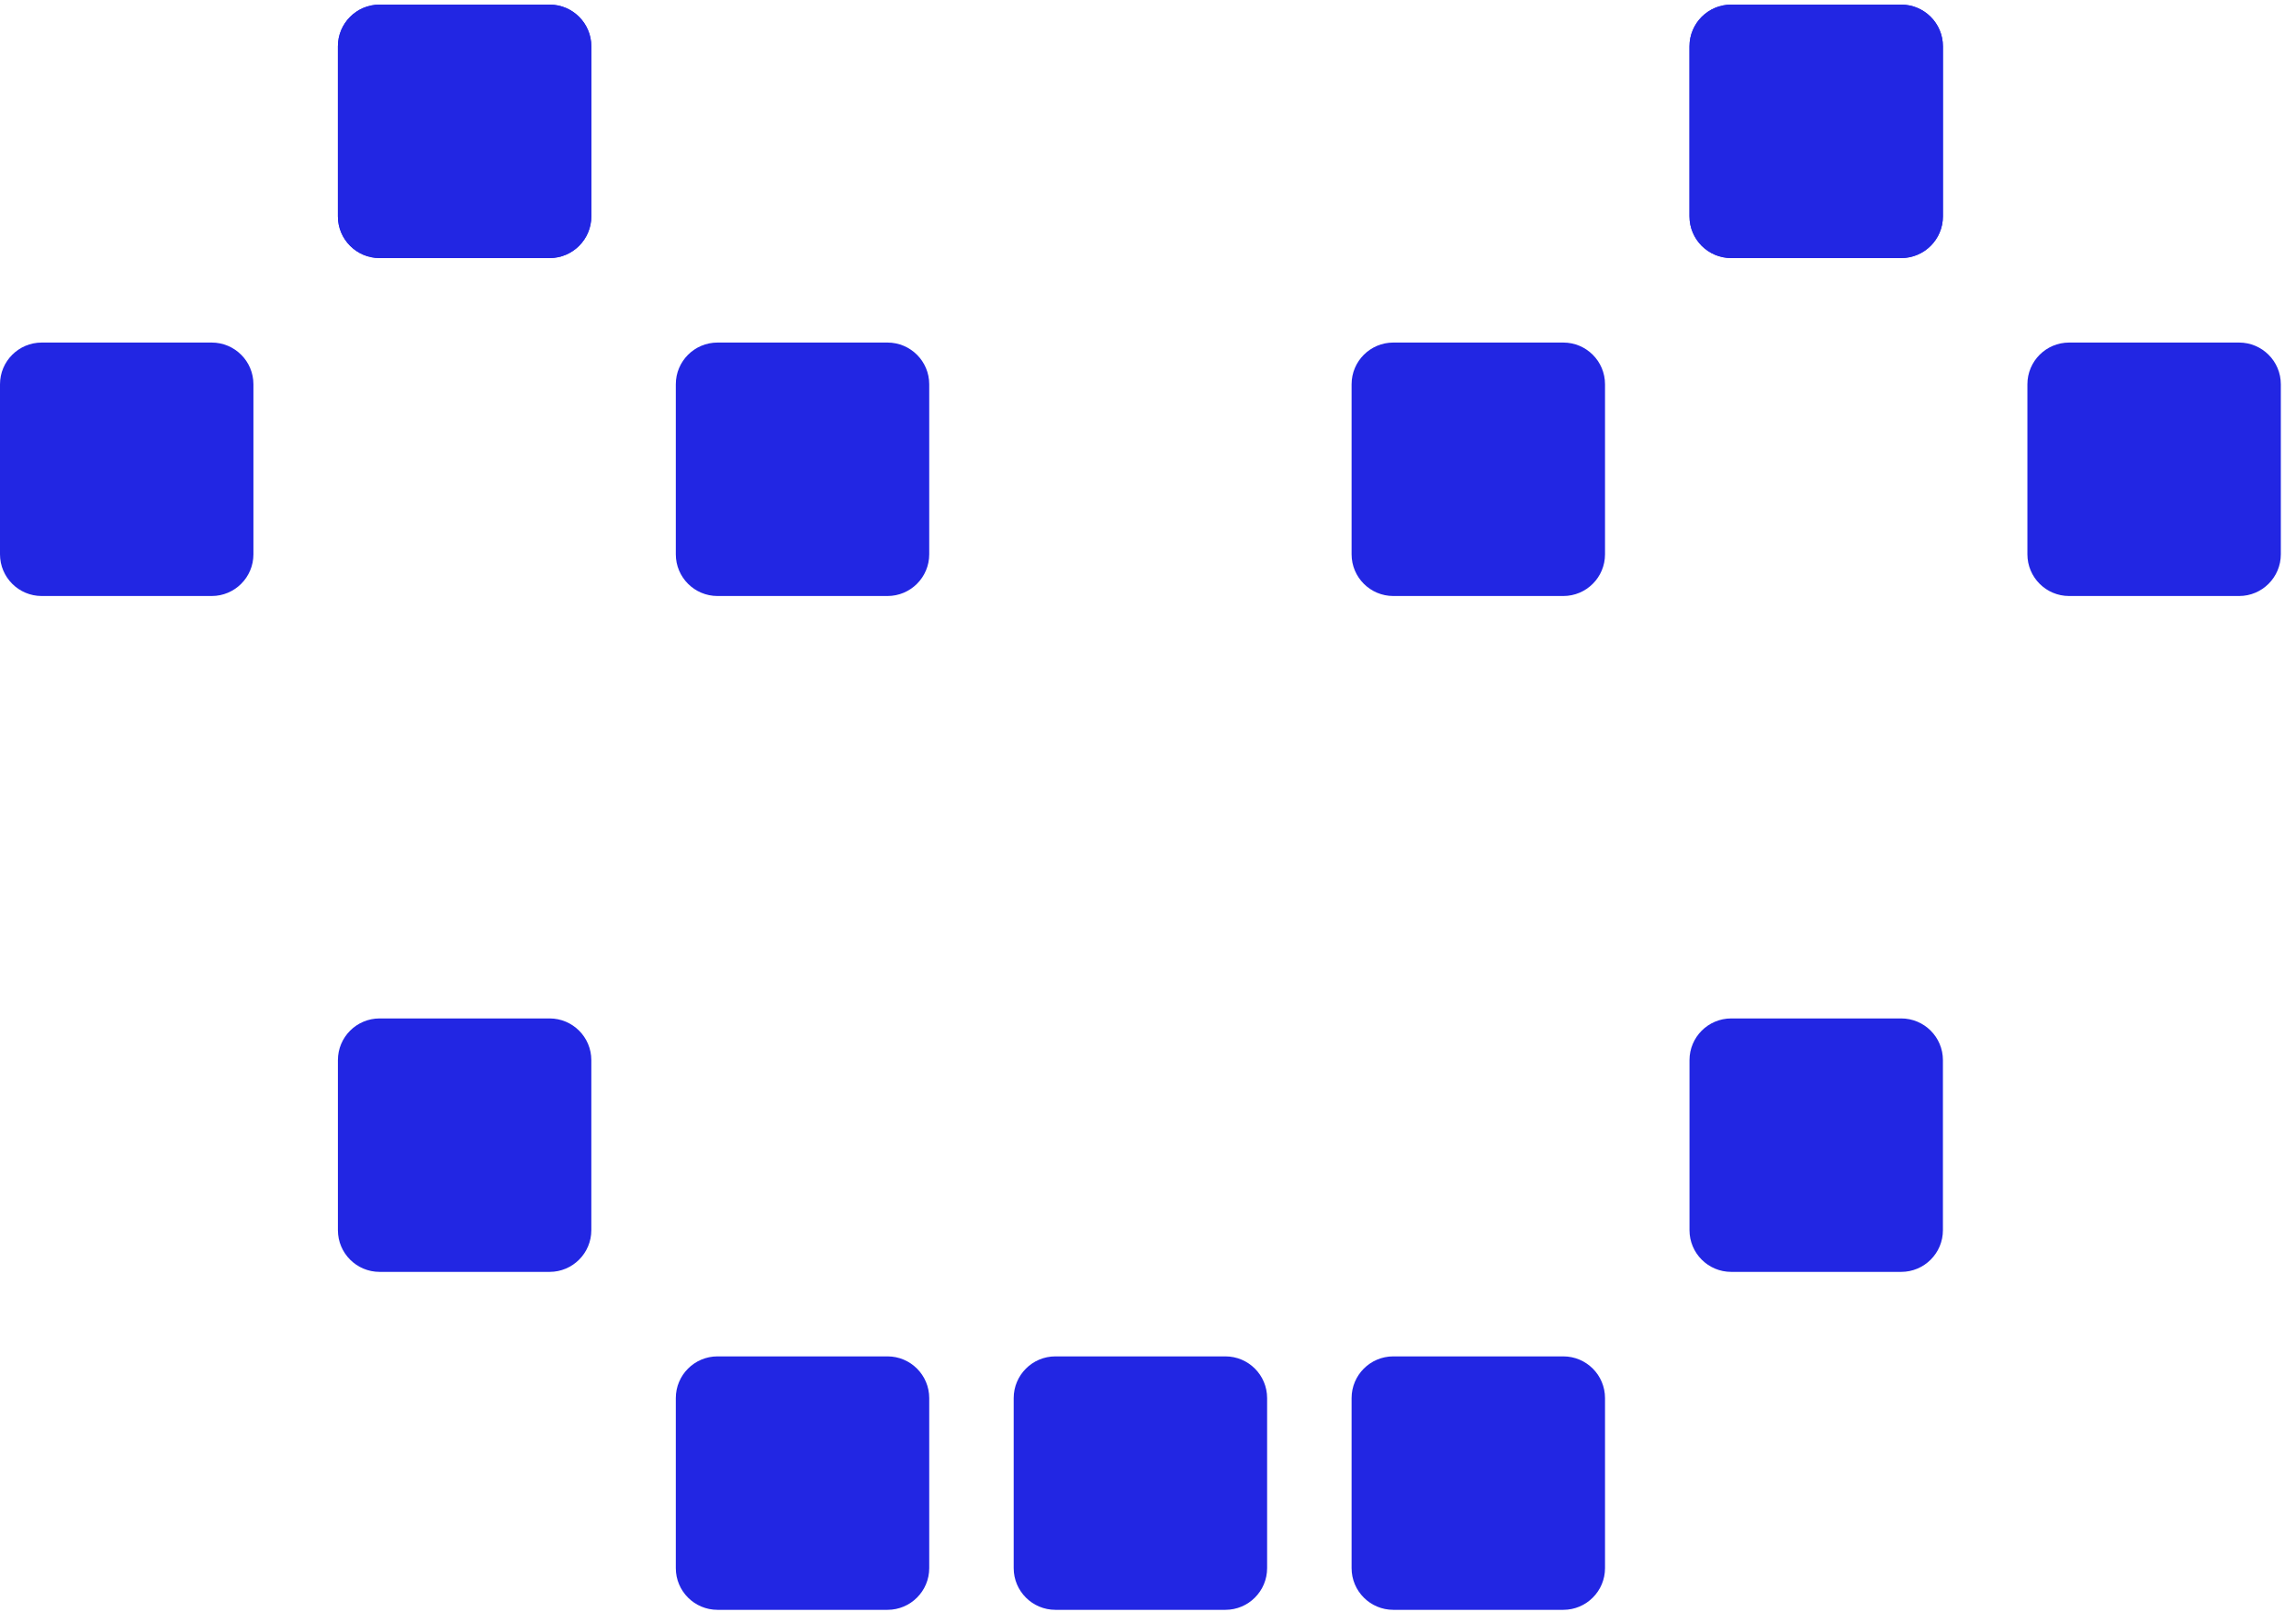 <?xml version="1.0" encoding="UTF-8"?> <svg xmlns="http://www.w3.org/2000/svg" width="141" height="99" viewBox="0 0 141 99" fill="none"><path d="M96.004 83.286C97.419 83.286 98.566 84.433 98.566 85.849V96.287C98.566 97.702 97.419 98.849 96.004 98.849H85.565C84.15 98.849 83.003 97.702 83.003 96.287L83.003 85.849C83.003 84.433 84.15 83.286 85.565 83.286L96.004 83.286Z" fill="#2226E3"></path><path d="M116.754 62.535C118.17 62.535 119.317 63.682 119.317 65.097V75.536C119.317 76.951 118.17 78.098 116.754 78.098H106.316C104.901 78.098 103.754 76.951 103.754 75.536L103.754 65.097C103.754 63.682 104.901 62.535 106.316 62.535L116.754 62.535Z" fill="#2226E3"></path><path d="M75.253 83.286C76.668 83.286 77.815 84.433 77.815 85.849V96.287C77.815 97.702 76.668 98.849 75.253 98.849H64.815C63.399 98.849 62.252 97.702 62.252 96.287L62.252 85.849C62.252 84.433 63.399 83.286 64.815 83.286L75.253 83.286Z" fill="#2226E3"></path><path d="M33.751 62.535C35.167 62.535 36.314 63.682 36.314 65.097V75.536C36.314 76.951 35.167 78.098 33.751 78.098H23.313C21.898 78.098 20.751 76.951 20.751 75.536L20.751 65.097C20.751 63.682 21.898 62.535 23.313 62.535L33.751 62.535Z" fill="#2226E3"></path><path d="M54.502 83.286C55.917 83.286 57.065 84.433 57.065 85.849V96.287C57.065 97.702 55.917 98.849 54.502 98.849H44.064C42.649 98.849 41.502 97.702 41.502 96.287L41.502 85.849C41.502 84.433 42.649 83.286 44.064 83.286L54.502 83.286Z" fill="#2226E3"></path><path d="M33.751 0.283C35.167 0.283 36.314 1.43 36.314 2.846V13.284C36.314 14.699 35.167 15.846 33.751 15.846H23.313C21.898 15.846 20.751 14.699 20.751 13.284L20.751 2.846C20.751 1.43 21.898 0.283 23.313 0.283L33.751 0.283Z" fill="#2226E3"></path><path d="M96.004 21.034C97.419 21.034 98.566 22.181 98.566 23.596V34.035C98.566 35.45 97.419 36.597 96.004 36.597H85.565C84.15 36.597 83.003 35.45 83.003 34.035L83.003 23.596C83.003 22.181 84.15 21.034 85.565 21.034L96.004 21.034Z" fill="#2226E3"></path><path d="M13.001 21.034C14.416 21.034 15.563 22.181 15.563 23.596V34.035C15.563 35.45 14.416 36.597 13.001 36.597H2.562C1.147 36.597 -6.18585e-08 35.45 0 34.035L4.56275e-07 23.596C5.18133e-07 22.181 1.147 21.034 2.562 21.034L13.001 21.034Z" fill="#2226E3"></path><path d="M33.751 0.283C35.167 0.283 36.314 1.43 36.314 2.846V13.284C36.314 14.699 35.167 15.846 33.751 15.846H23.313C21.898 15.846 20.751 14.699 20.751 13.284L20.751 2.846C20.751 1.43 21.898 0.283 23.313 0.283L33.751 0.283Z" fill="#2226E3"></path><path d="M116.754 0.283C118.17 0.283 119.317 1.43 119.317 2.846V13.284C119.317 14.699 118.17 15.846 116.754 15.846H106.316C104.901 15.846 103.754 14.699 103.754 13.284L103.754 2.846C103.754 1.43 104.901 0.283 106.316 0.283L116.754 0.283Z" fill="#2226E3"></path><path d="M116.754 0.283C118.17 0.283 119.317 1.43 119.317 2.846V13.284C119.317 14.699 118.17 15.846 116.754 15.846H106.316C104.901 15.846 103.754 14.699 103.754 13.284L103.754 2.846C103.754 1.43 104.901 0.283 106.316 0.283L116.754 0.283Z" fill="#2226E3"></path><path d="M137.505 21.034C138.92 21.034 140.068 22.181 140.068 23.596V34.035C140.068 35.45 138.92 36.597 137.505 36.597H127.067C125.652 36.597 124.505 35.45 124.505 34.035L124.505 23.596C124.505 22.181 125.652 21.034 127.067 21.034L137.505 21.034Z" fill="#2226E3"></path><path d="M54.502 21.034C55.917 21.034 57.065 22.181 57.065 23.596V34.035C57.065 35.45 55.917 36.597 54.502 36.597H44.064C42.649 36.597 41.502 35.45 41.502 34.035L41.502 23.596C41.502 22.181 42.649 21.034 44.064 21.034L54.502 21.034Z" fill="#2226E3"></path></svg> 